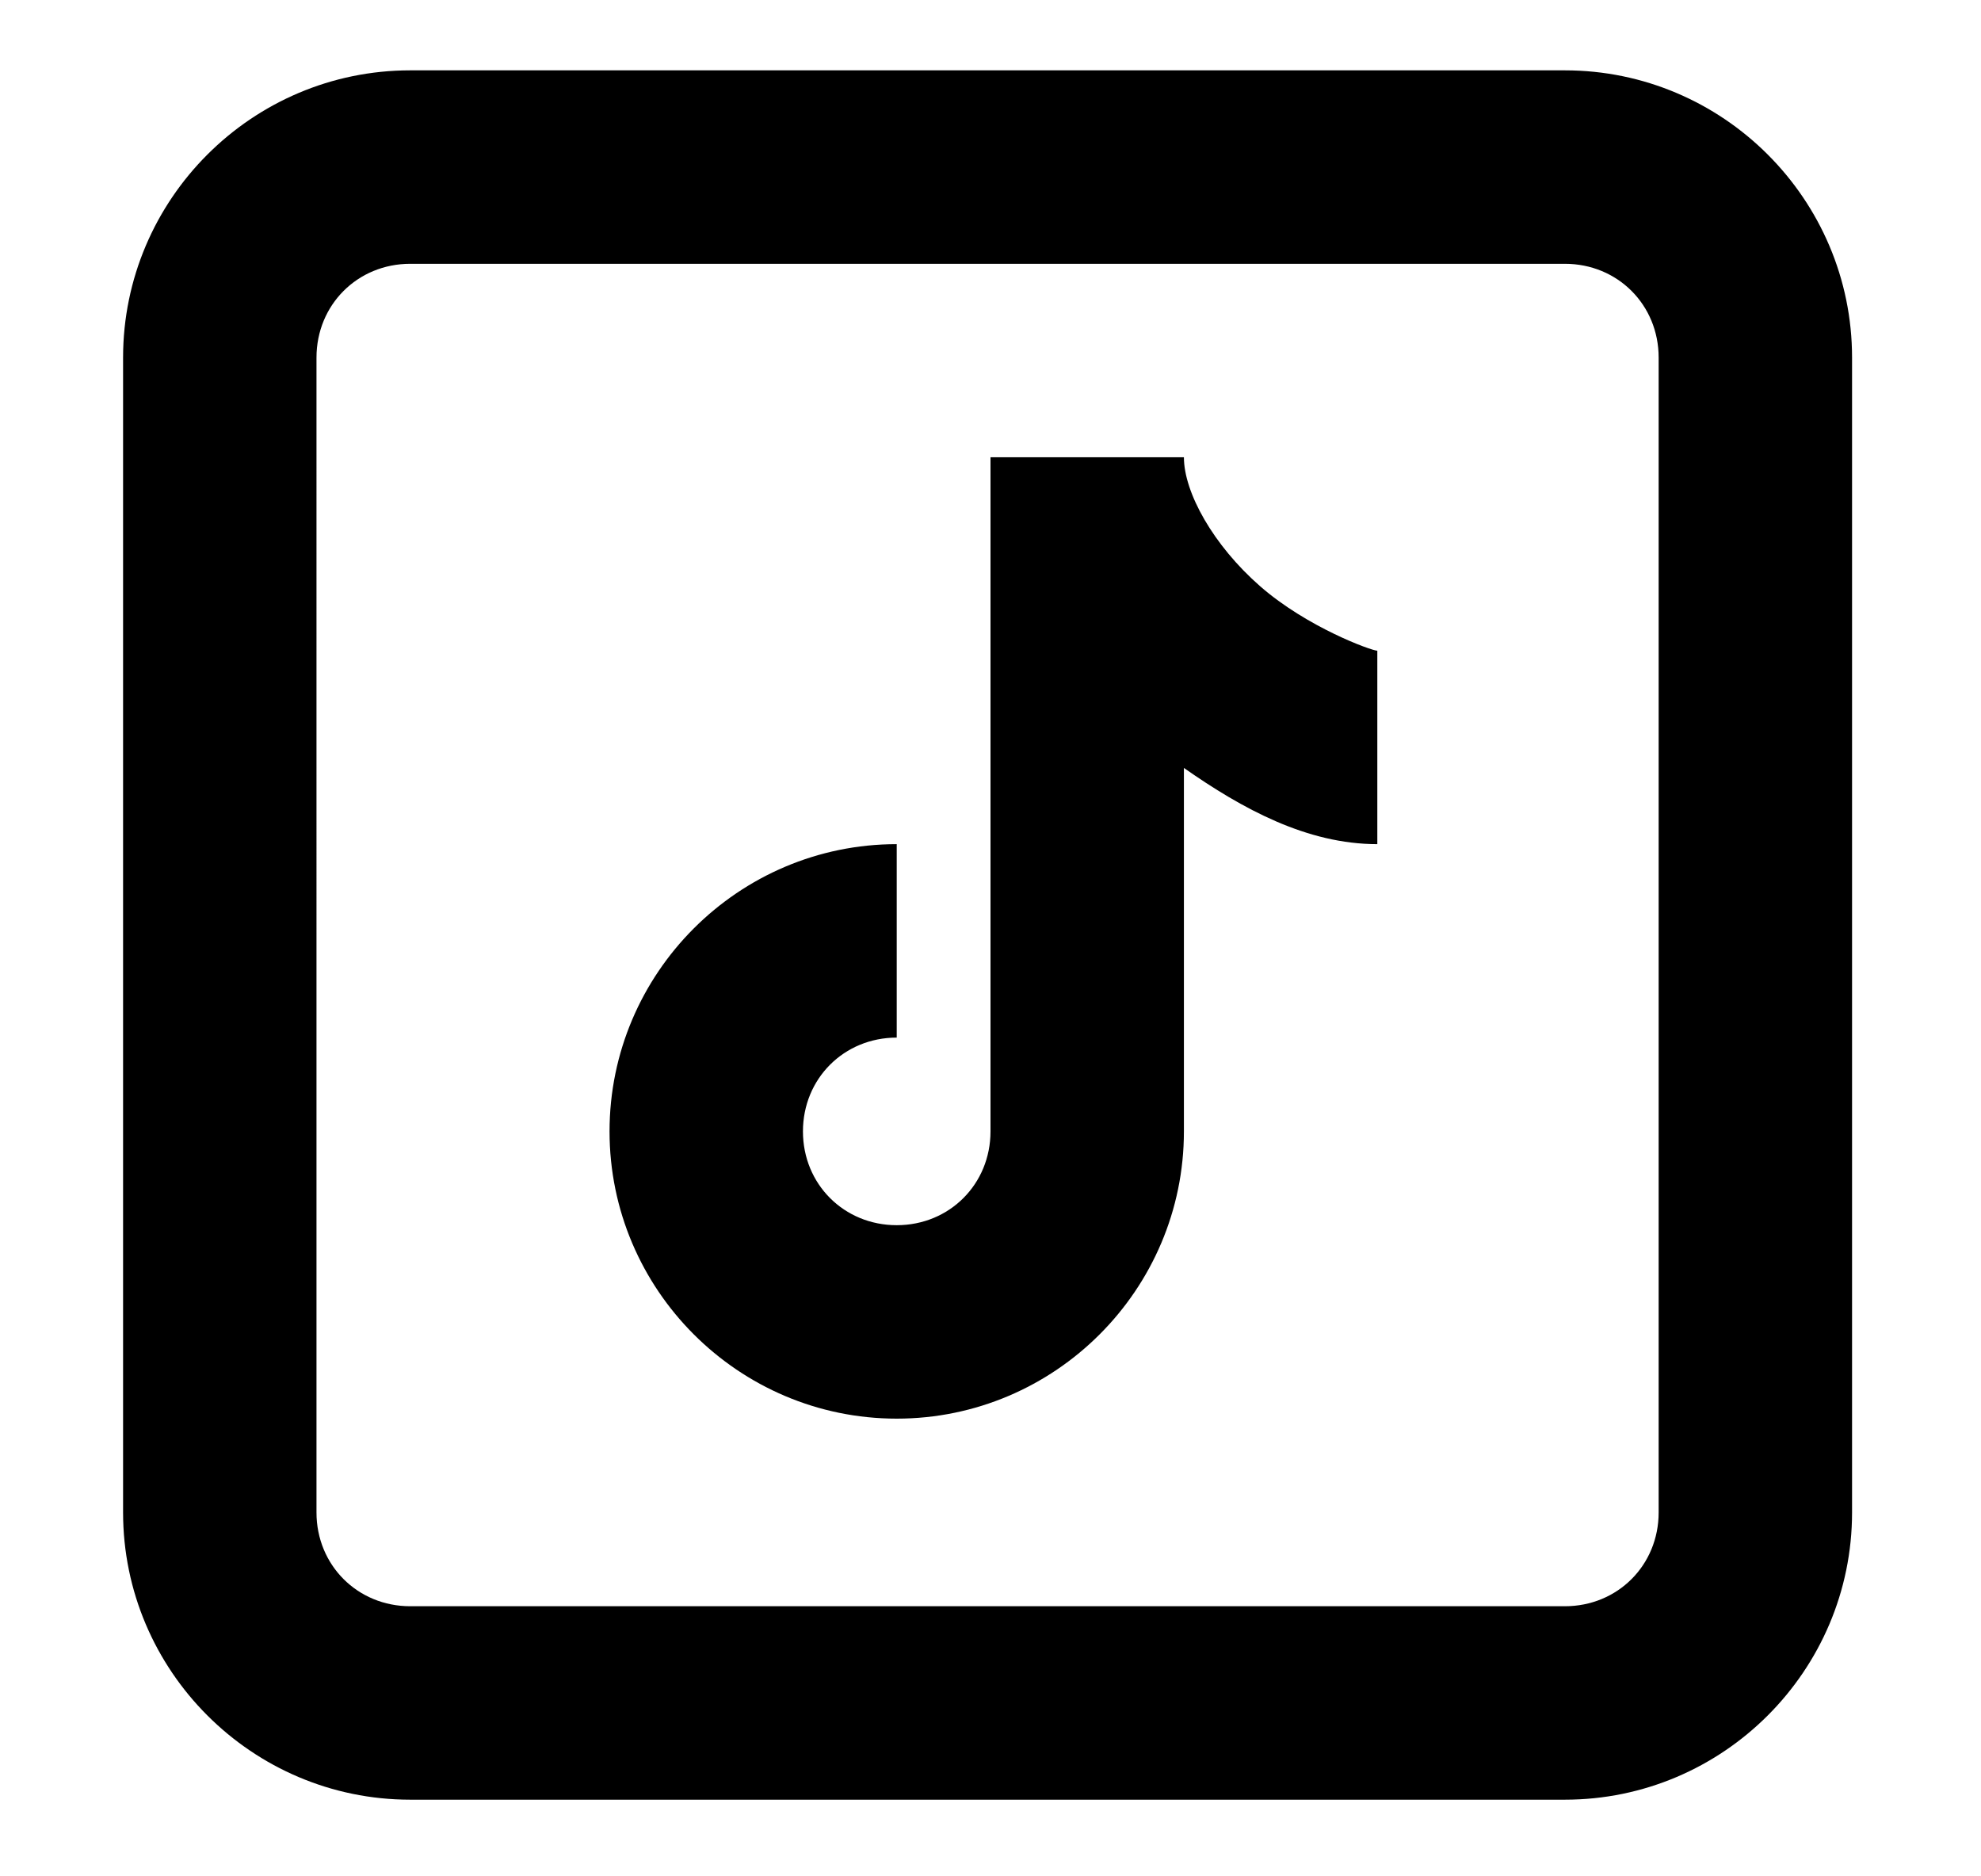 <?xml version="1.0" encoding="utf-8"?>
<!-- Generator: Adobe Illustrator 28.3.0, SVG Export Plug-In . SVG Version: 6.00 Build 0)  -->
<svg version="1.1" id="Layer_1" xmlns="http://www.w3.org/2000/svg" xmlns:xlink="http://www.w3.org/1999/xlink" x="0px" y="0px"
	 viewBox="0 0 33.8 32" style="enable-background:new 0 0 33.8 32;" xml:space="preserve">
<style type="text/css">
	.st0{display:none;}
</style>
<path class="st0" d="M4.5,1.1c-1.8,0-3.4,1.5-3.4,3.4v23c0,1.8,1.5,3.4,3.4,3.4h23c1.8,0,3.4-1.5,3.4-3.4v-23c0-1.8-1.5-3.4-3.4-3.4
	C27.5,1.1,4.5,1.1,4.5,1.1z M4.5,3.8h23c0.4,0,0.7,0.3,0.7,0.7v23c0,0.4-0.3,0.7-0.7,0.7h-23c-0.4,0-0.7-0.3-0.7-0.7v-23
	C3.8,4.1,4.1,3.8,4.5,3.8z M8.5,6.1c-1.3,0-2.3,1-2.3,2.3s1,2.3,2.3,2.3s2.3-1,2.3-2.3S9.8,6.1,8.5,6.1z M20.7,12.3
	c-1.9,0-3.2,1.1-3.8,2.1h-0.1v-1.8H13v12.9h4v-6.3c0-1.7,0.3-3.3,2.4-3.3c2,0,2.1,1.9,2.1,3.4v6.3h4v-7.1
	C25.5,15,24.7,12.3,20.7,12.3z M6.5,12.6v12.9h4V12.6H6.5z"/>
<path class="st0" d="M9.3,1.1c-4.5,0-8.2,3.7-8.2,8.2v13.1c0,4.5,3.7,8.2,8.2,8.2h13.1c4.5,0,8.2-3.7,8.2-8.2V9.3
	c0-4.5-3.7-8.2-8.2-8.2C22.4,1.1,9.3,1.1,9.3,1.1z M9.3,4.4h13.1c2.7,0,4.9,2.2,4.9,4.9v13.1c0,2.7-2.2,4.9-4.9,4.9H9.3
	c-2.7,0-4.9-2.2-4.9-4.9V9.3C4.4,6.6,6.6,4.4,9.3,4.4z M24.1,6c-0.9,0-1.6,0.7-1.6,1.6s0.7,1.6,1.6,1.6s1.6-0.7,1.6-1.6S25,6,24.1,6
	z M15.9,7.7c-4.5,0-8.2,3.7-8.2,8.2s3.7,8.2,8.2,8.2s8.2-3.7,8.2-8.2S20.4,7.7,15.9,7.7z M15.9,11c2.7,0,4.9,2.2,4.9,4.9
	s-2.2,4.9-4.9,4.9S11,18.6,11,15.9S13.2,11,15.9,11z"/>
<path class="st0" d="M1.1,1.1l11.7,16.7l-11,12.9h4.3l8.6-10.1l7.1,10.1h11.3L21,13.2L31.3,1.1H27l-8,9.3l-6.5-9.3
	C12.5,1.1,1.1,1.1,1.1,1.1z M7.4,4.4h3.4l16.1,23h-3.3L7.4,4.4z"/>
<path d="M7,1.2c-2.7,0-4.9,2.2-4.9,4.9v19.7c0,2.7,2.2,4.9,4.9,4.9h19.7c2.7,0,4.9-2.2,4.9-4.9V6.1c0-2.7-2.2-4.9-4.9-4.9H7z M7,4.5
	h19.7c0.9,0,1.6,0.7,1.6,1.6v19.7c0,0.9-0.7,1.6-1.6,1.6H7c-0.9,0-1.6-0.7-1.6-1.6V6.1C5.4,5.2,6.1,4.5,7,4.5z M16.9,7.8v11.5
	c0,0.9-0.7,1.6-1.6,1.6c-0.9,0-1.6-0.7-1.6-1.6s0.7-1.6,1.6-1.6v-3.3c-2.7,0-4.9,2.2-4.9,4.9s2.2,4.9,4.9,4.9s4.9-2.2,4.9-4.9v-6.2
	c1,0.7,2.1,1.3,3.3,1.3v-3.3c-0.1,0-1.2-0.4-2-1.1s-1.3-1.6-1.3-2.2H16.9z"/>
</svg>
